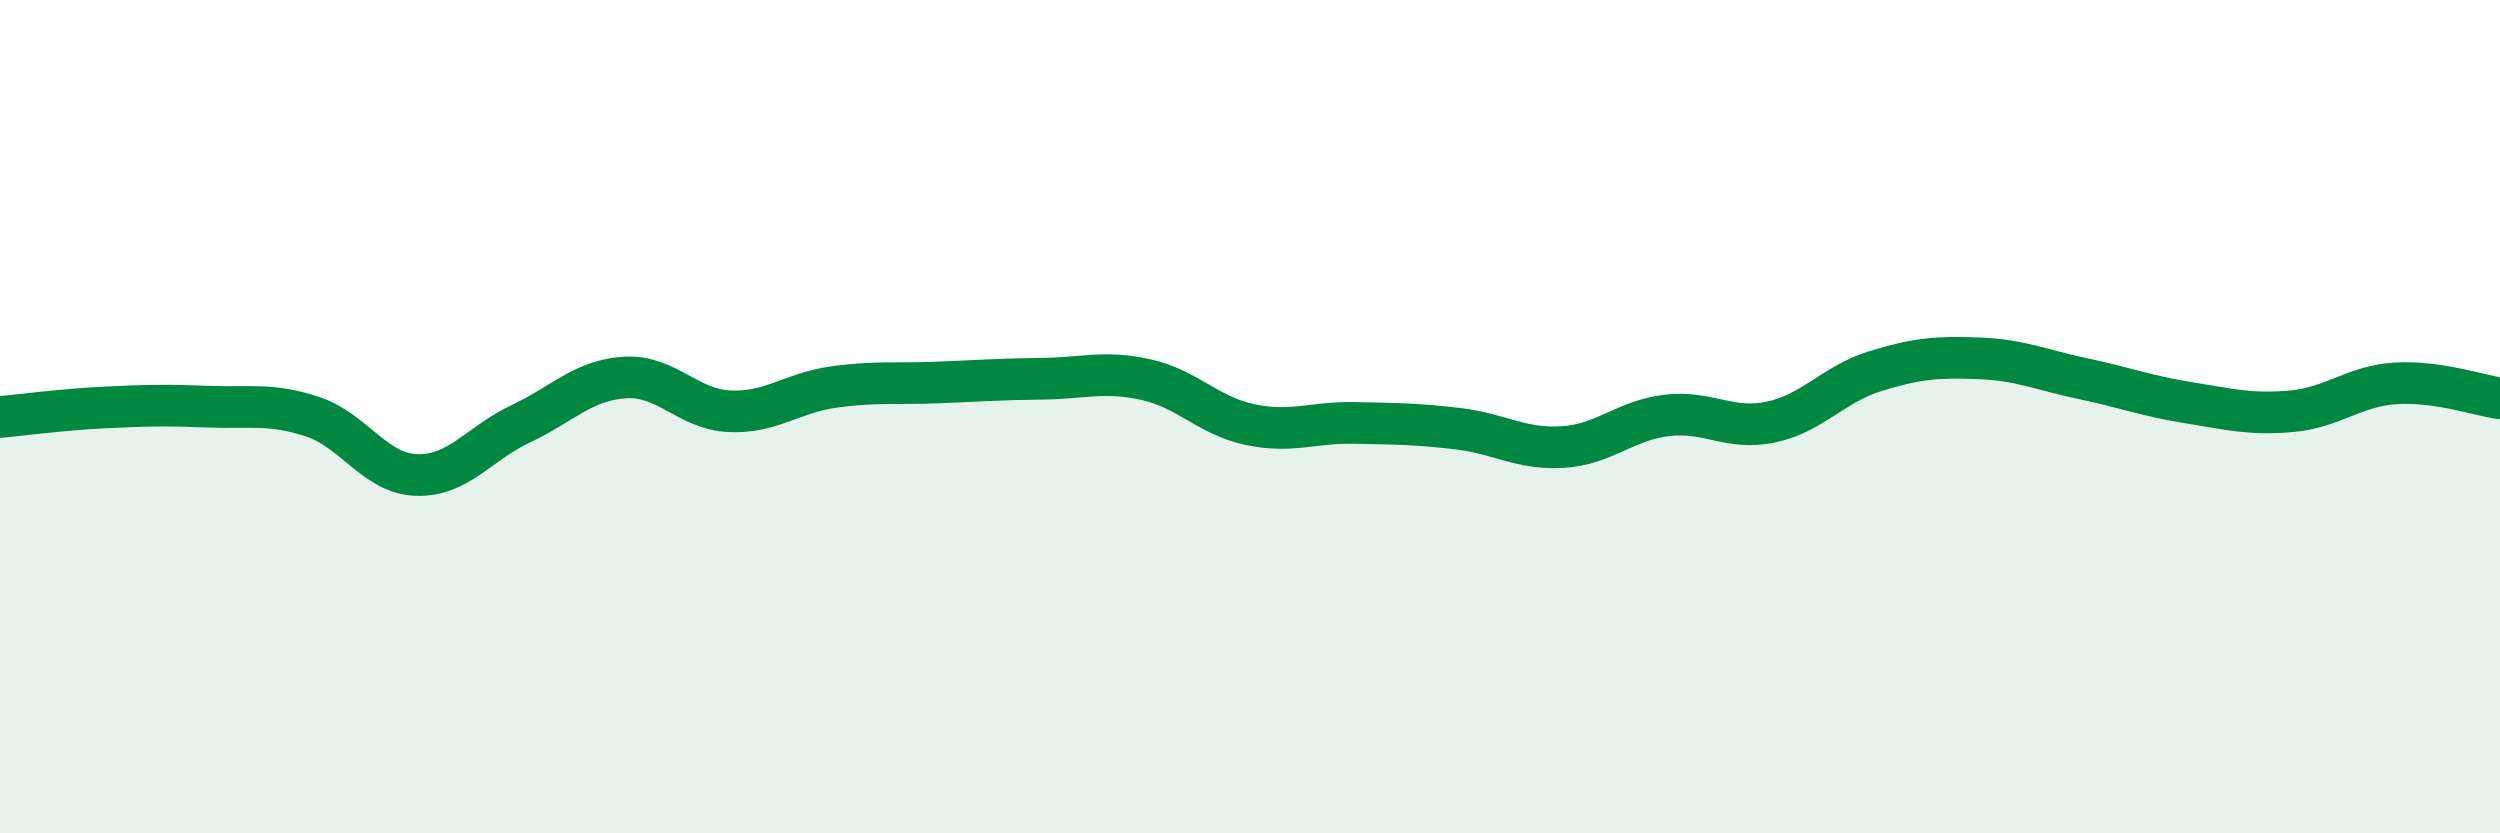 
    <svg width="60" height="20" viewBox="0 0 60 20" xmlns="http://www.w3.org/2000/svg">
      <path
        d="M 0,10.01 C 0.5,9.96 1.5,9.83 2.5,9.78 C 3.5,9.73 4,9.72 5,9.76 C 6,9.8 6.5,9.67 7.5,10 C 8.5,10.33 9,11.37 10,11.4 C 11,11.43 11.5,10.64 12.5,10.17 C 13.5,9.7 14,9.12 15,9.06 C 16,9 16.5,9.82 17.5,9.87 C 18.5,9.92 19,9.43 20,9.29 C 21,9.15 21.5,9.22 22.5,9.18 C 23.5,9.14 24,9.1 25,9.09 C 26,9.08 26.5,8.89 27.5,9.11 C 28.5,9.33 29,9.98 30,10.19 C 31,10.4 31.5,10.13 32.5,10.15 C 33.5,10.17 34,10.17 35,10.29 C 36,10.41 36.5,10.79 37.5,10.73 C 38.5,10.67 39,10.09 40,9.97 C 41,9.85 41.5,10.34 42.5,10.13 C 43.5,9.92 44,9.22 45,8.91 C 46,8.6 46.5,8.56 47.5,8.6 C 48.5,8.64 49,8.88 50,9.09 C 51,9.3 51.5,9.5 52.5,9.66 C 53.5,9.82 54,9.96 55,9.87 C 56,9.78 56.5,9.26 57.5,9.2 C 58.5,9.14 59.5,9.49 60,9.56L60 20L0 20Z"
        fill="#008740"
        opacity="0.1"
        stroke-linecap="round"
        stroke-linejoin="round"
      />
      <path
        d="M 0,10.01 C 0.5,9.96 1.5,9.83 2.5,9.78 C 3.5,9.73 4,9.72 5,9.76 C 6,9.8 6.5,9.67 7.5,10 C 8.5,10.33 9,11.37 10,11.4 C 11,11.43 11.5,10.64 12.5,10.17 C 13.5,9.7 14,9.12 15,9.06 C 16,9 16.5,9.82 17.5,9.87 C 18.5,9.92 19,9.43 20,9.29 C 21,9.15 21.5,9.22 22.5,9.18 C 23.5,9.14 24,9.1 25,9.09 C 26,9.08 26.5,8.89 27.5,9.11 C 28.5,9.33 29,9.98 30,10.19 C 31,10.4 31.5,10.13 32.5,10.15 C 33.5,10.17 34,10.17 35,10.29 C 36,10.41 36.5,10.79 37.5,10.73 C 38.5,10.67 39,10.09 40,9.97 C 41,9.85 41.5,10.34 42.5,10.13 C 43.5,9.92 44,9.22 45,8.91 C 46,8.6 46.5,8.56 47.5,8.6 C 48.5,8.64 49,8.88 50,9.09 C 51,9.3 51.5,9.5 52.5,9.66 C 53.5,9.82 54,9.96 55,9.87 C 56,9.78 56.5,9.26 57.5,9.2 C 58.5,9.14 59.5,9.49 60,9.56"
        stroke="#008740"
        stroke-width="1"
        fill="none"
        stroke-linecap="round"
        stroke-linejoin="round"
      />
    </svg>
  